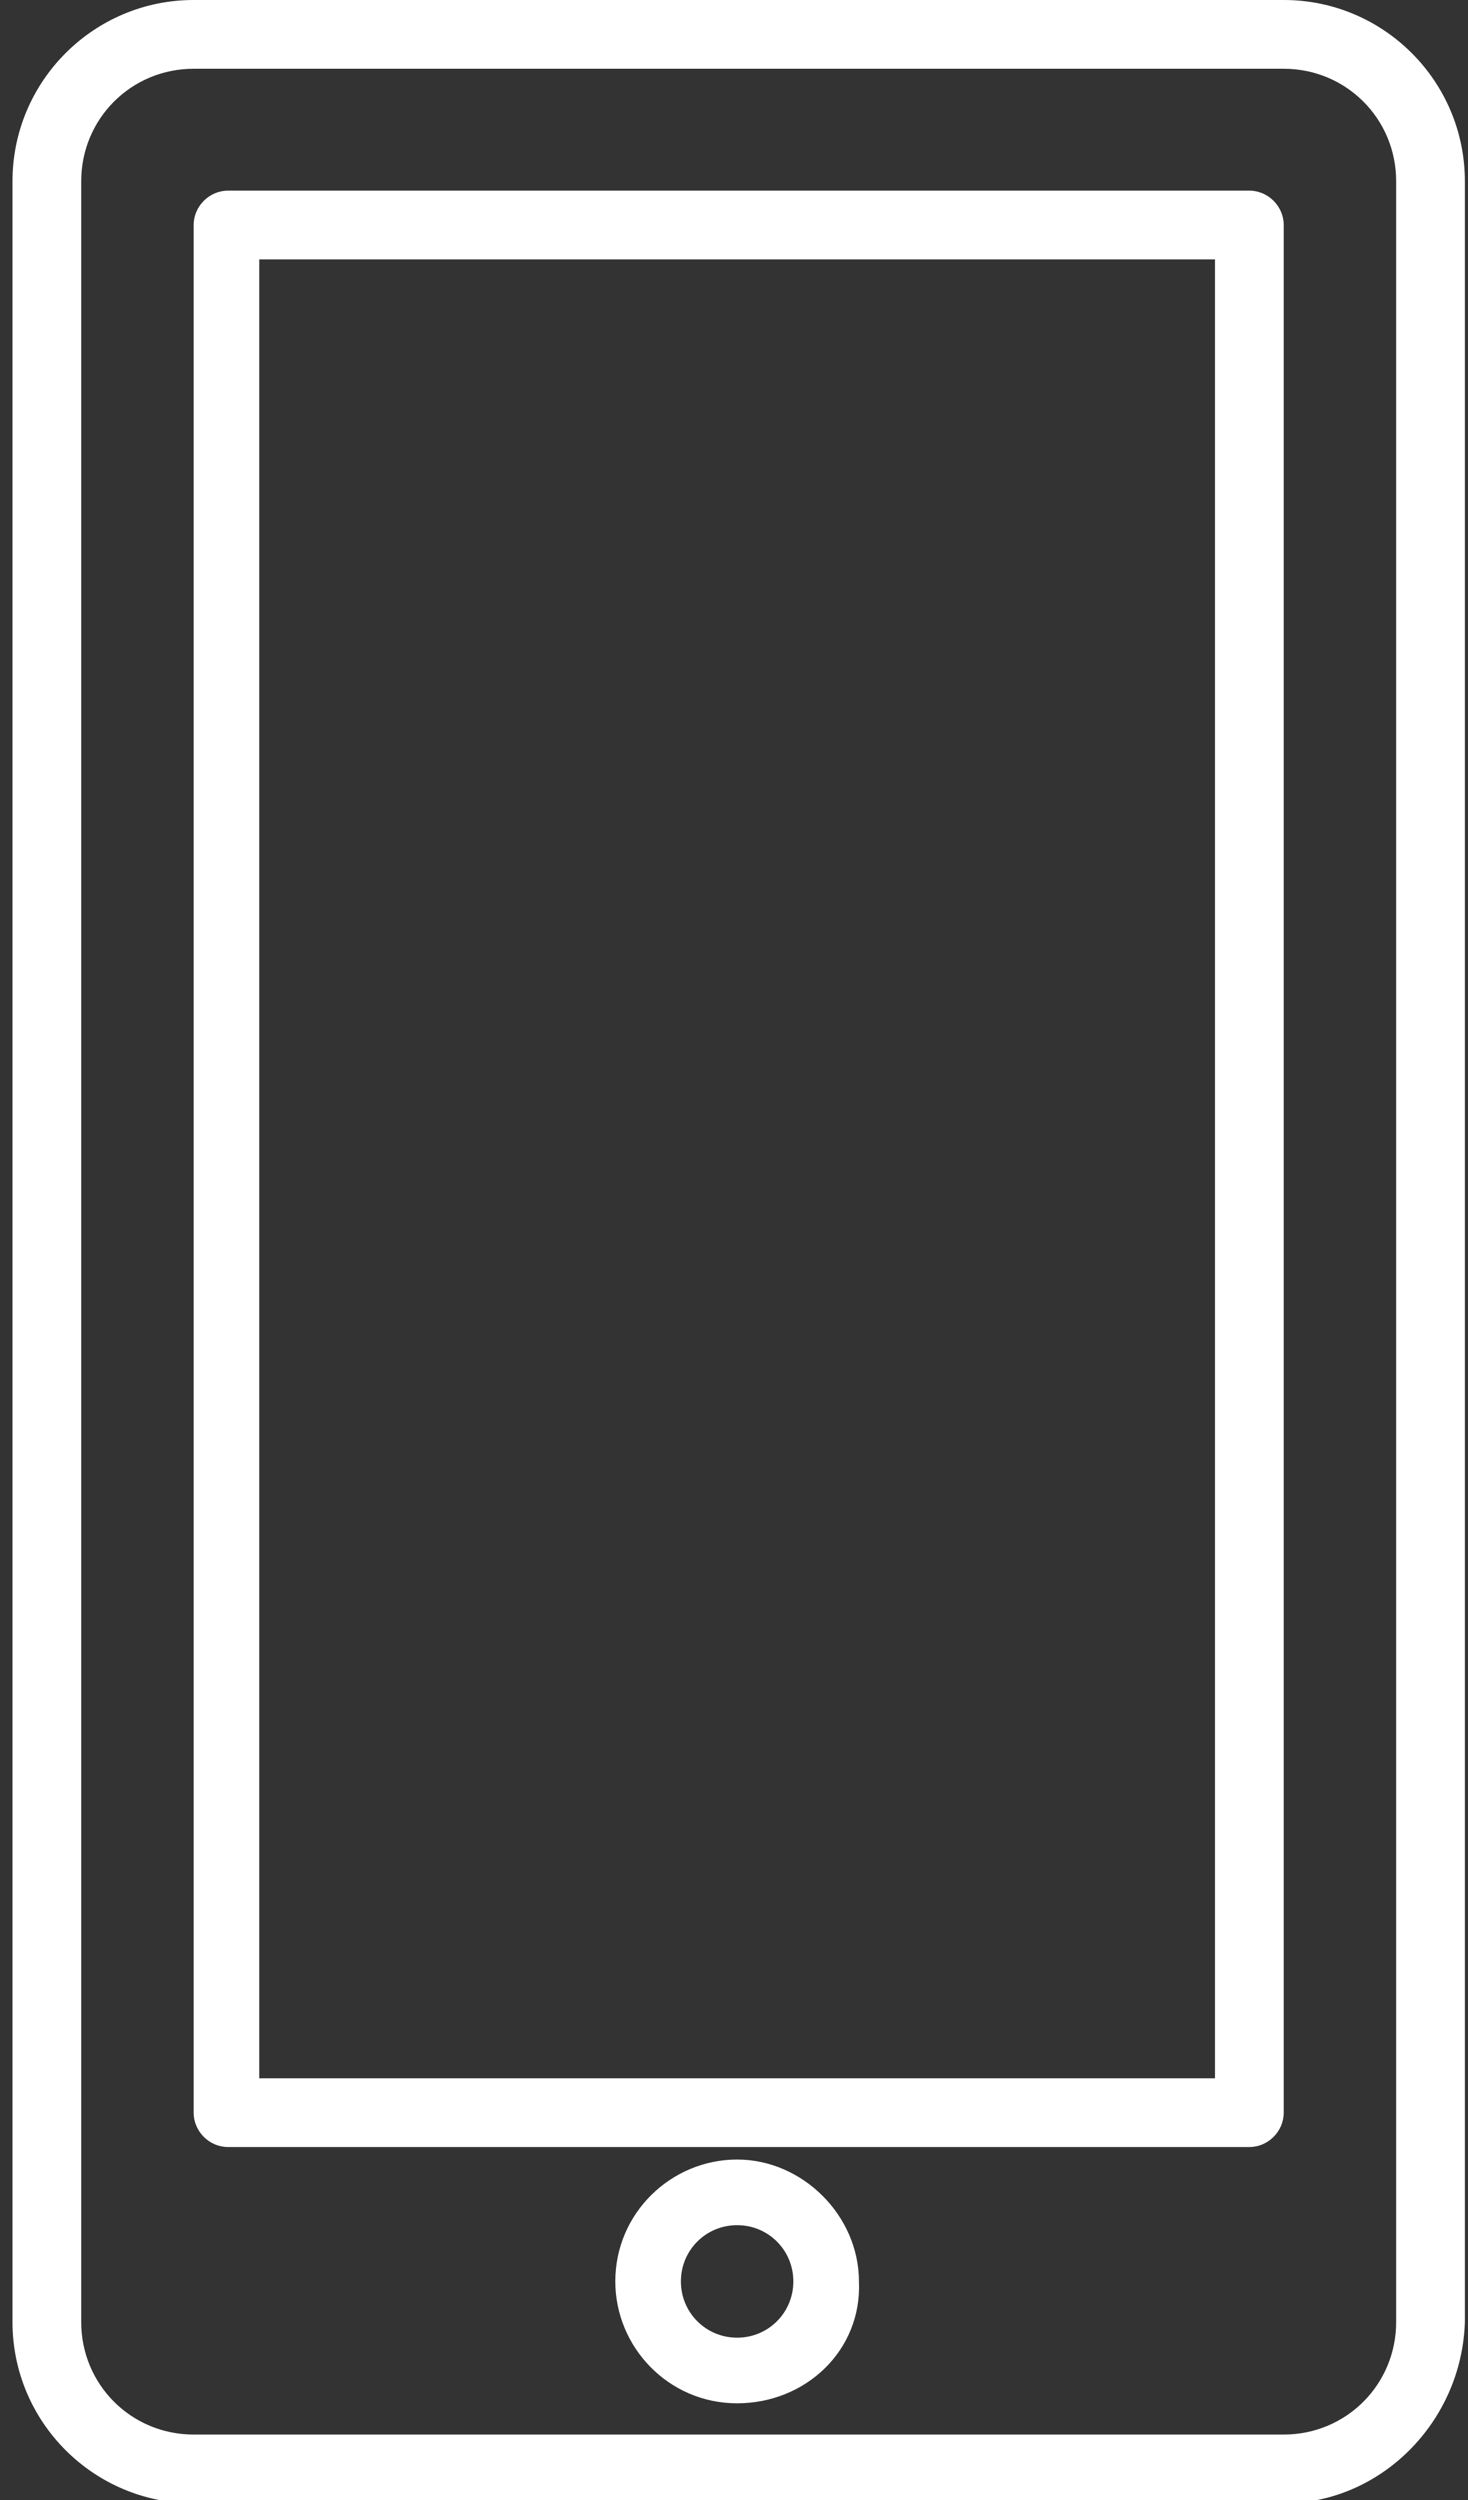 <svg width="47" height="80" viewbox="0 0 47 80" xml:space="preserve" fill="#ffffff" xmlns="http://www.w3.org/2000/svg"><rect width="100%" height="100%" fill="#333333" stroke="none"/><path data-v-70d31569="" d="M41.1,80.1H6.2c-3.2,0-5.8-2.6-5.8-5.8V5.8c0-3.2,2.6-5.8,5.8-5.8h34.9c3.2,0,5.8,2.6,5.8,5.8v68.5        C46.8,77.5,44.2,80.1,41.1,80.1z M6.2,2.2c-2,0-3.6,1.6-3.6,3.6v68.5c0,2,1.6,3.6,3.6,3.6h34.9c2,0,3.6-1.6,3.6-3.6V5.8        c0-2-1.6-3.6-3.6-3.6H6.2z"></path> <path data-v-70d31569="" d="M40,68.7H7.3c-0.6,0-1.1-0.5-1.1-1.1V7.2c0-0.6,0.5-1.1,1.1-1.1H40c0.6,0,1.1,0.5,1.1,1.1v60.4        C41.1,68.2,40.6,68.7,40,68.7z M8.3,66.5h30.6V8.3H8.3V66.5z"></path> <path data-v-70d31569="" d="M23.6,76.9c-2.2,0-3.9-1.8-3.9-3.9c0-2.2,1.8-3.9,3.9-3.9s3.9,1.8,3.9,3.9C27.6,75.2,25.8,76.9,23.6,76.9z        M23.6,71.2c-1,0-1.8,0.8-1.8,1.8c0,1,0.8,1.8,1.8,1.8c1,0,1.8-0.8,1.8-1.8C25.4,72,24.6,71.2,23.6,71.2z"></path></svg>